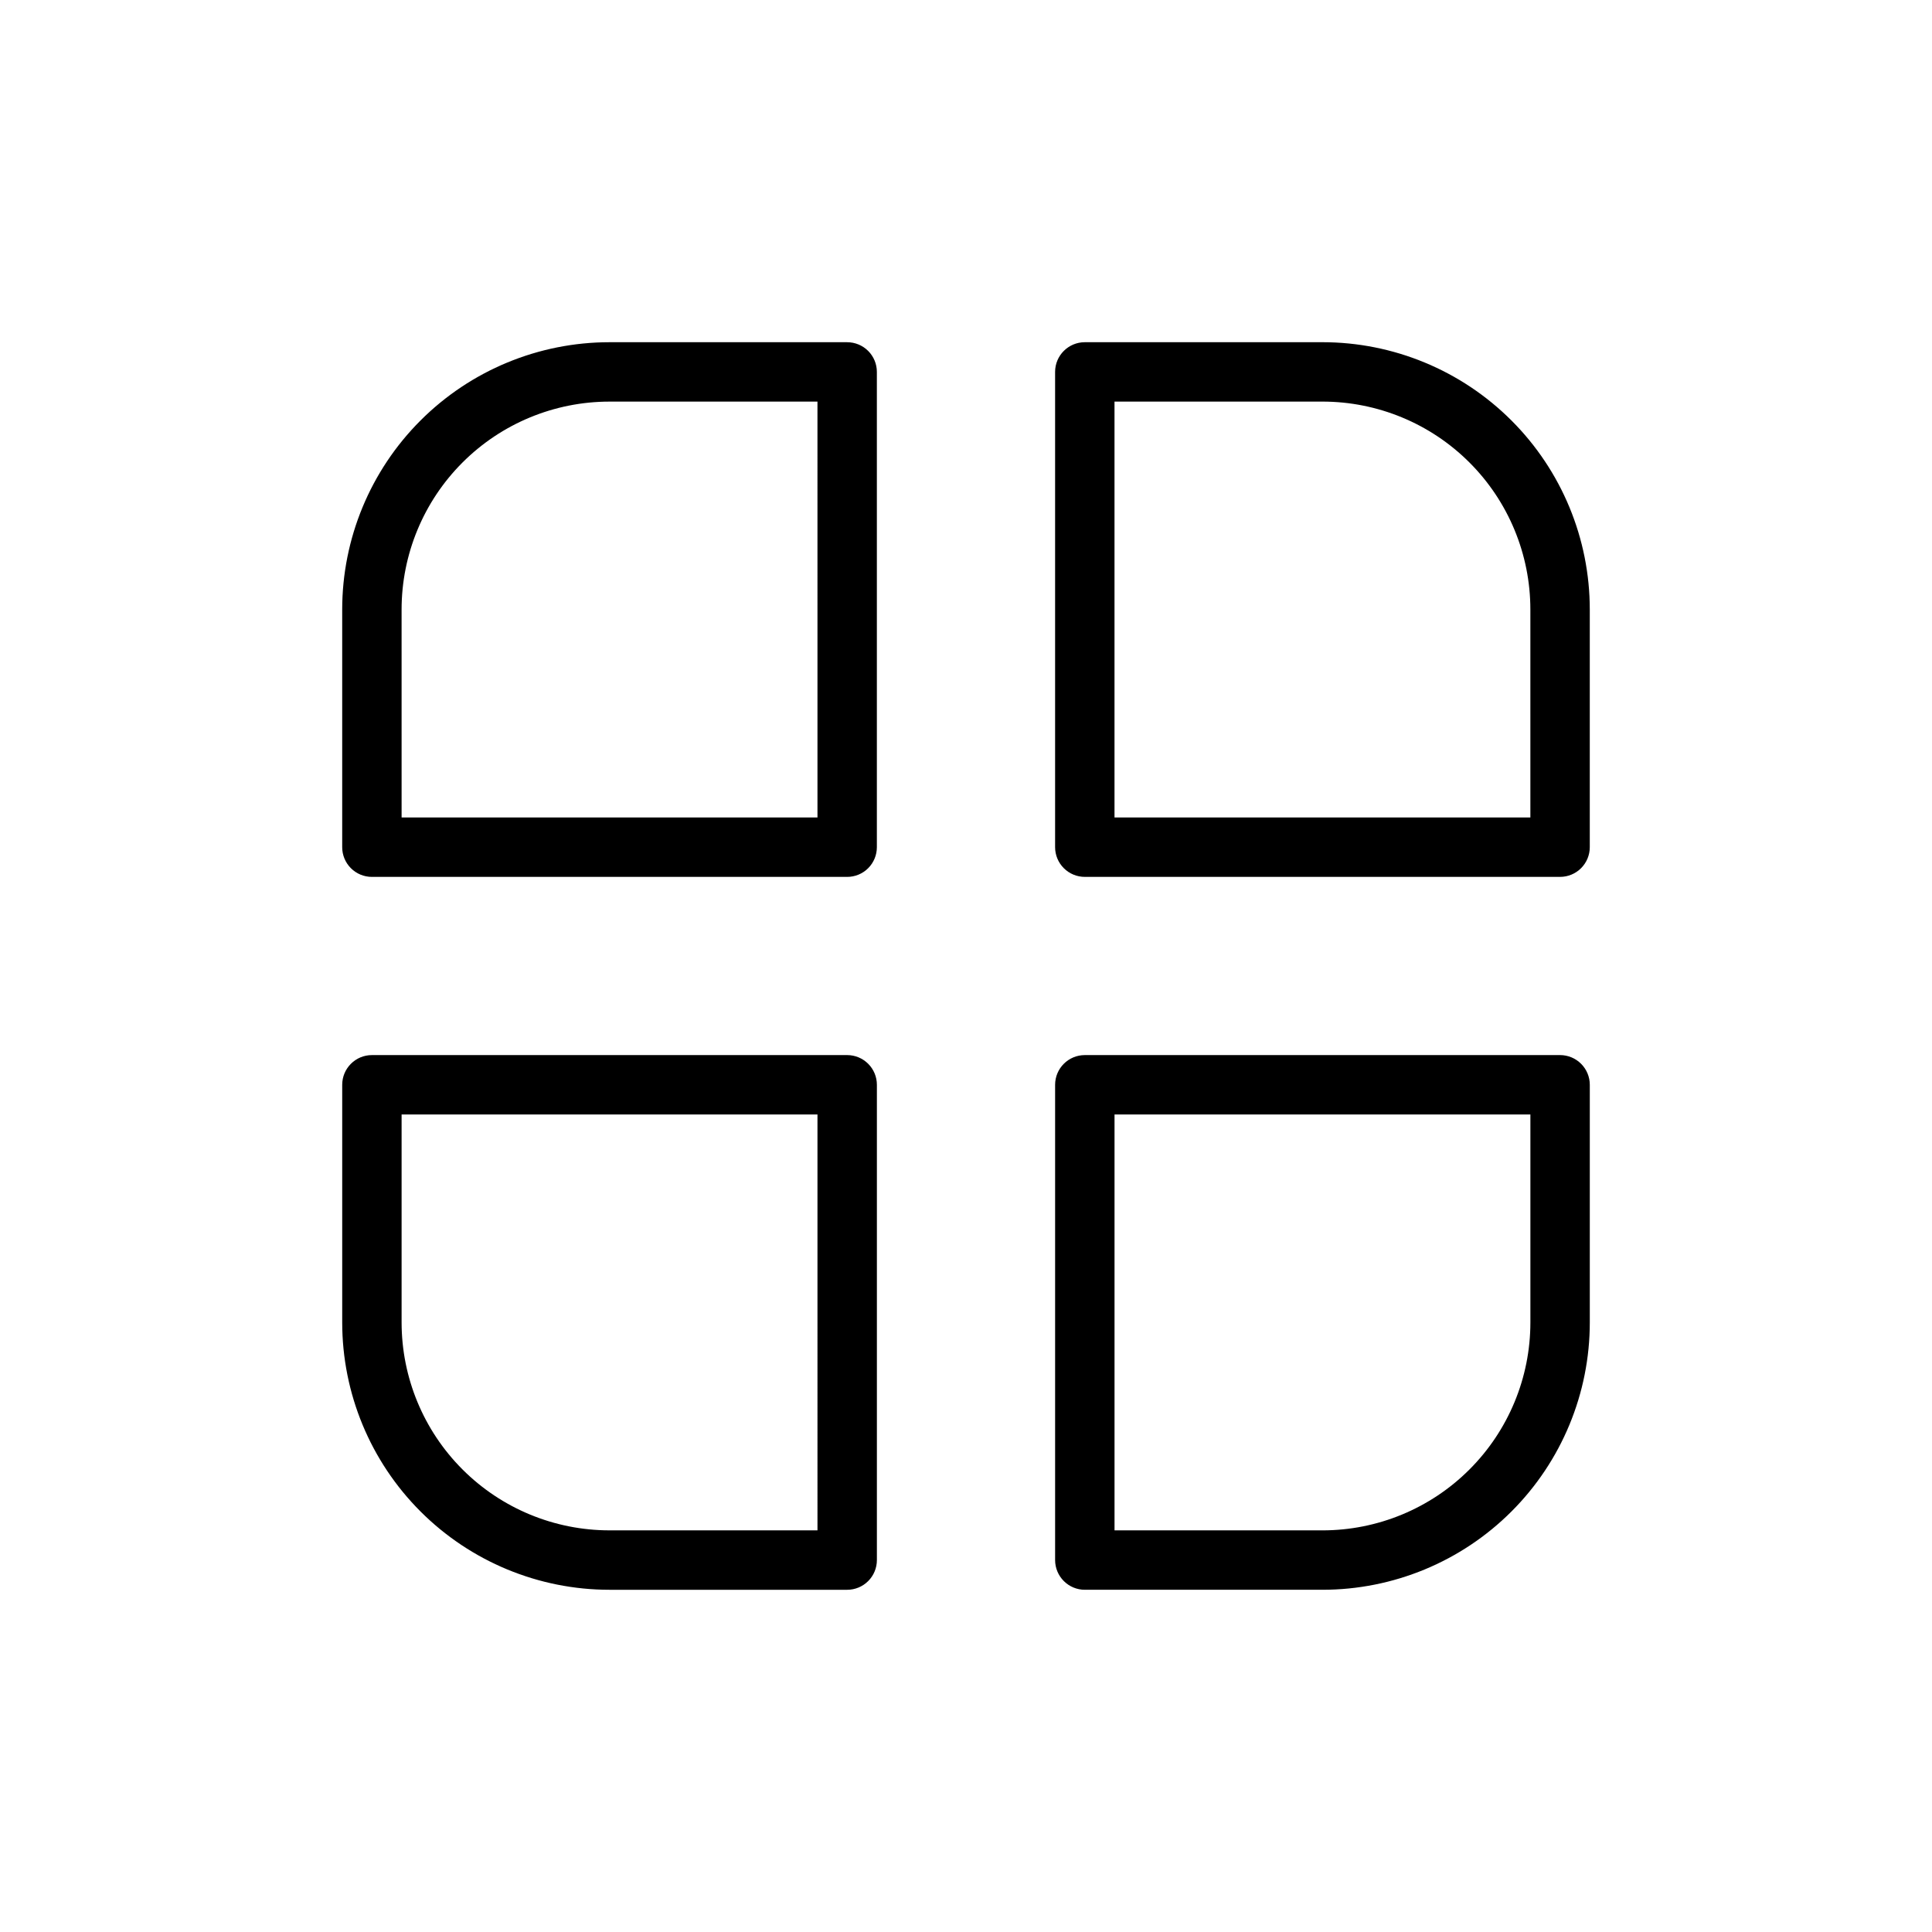 <?xml version="1.0" encoding="UTF-8"?>
<!-- The Best Svg Icon site in the world: iconSvg.co, Visit us! https://iconsvg.co -->
<svg fill="#000000" width="800px" height="800px" version="1.1" viewBox="144 144 512 512" xmlns="http://www.w3.org/2000/svg">
 <g>
  <path d="m368.51 234.69h-62.977c-18.793 0-36.812 7.461-50.098 20.75-13.289 13.285-20.75 31.305-20.75 50.098v62.977c0 2.086 0.828 4.09 2.305 5.566 1.477 1.477 3.477 2.305 5.566 2.305h125.95c2.086 0 4.09-0.828 5.566-2.305s2.305-3.481 2.305-5.566v-125.95c0-2.09-0.828-4.09-2.305-5.566-1.477-1.477-3.481-2.305-5.566-2.305zm-7.871 125.95h-110.21l-0.004-55.105c0-14.617 5.805-28.633 16.141-38.965 10.332-10.336 24.348-16.141 38.965-16.141h55.105z"/>
  <path d="m494.46 234.69h-62.973c-4.348 0-7.875 3.523-7.875 7.871v125.95c0 2.086 0.832 4.09 2.309 5.566s3.477 2.305 5.566 2.305h125.95-0.004c2.09 0 4.09-0.828 5.566-2.305 1.477-1.477 2.309-3.481 2.309-5.566v-62.977c0-18.793-7.465-36.812-20.754-50.098-13.285-13.289-31.305-20.75-50.098-20.75zm55.105 125.95h-110.21v-110.21l55.102-0.004c14.617 0 28.633 5.805 38.965 16.141 10.336 10.332 16.141 24.348 16.141 38.965z"/>
  <path d="m368.51 423.61h-125.95c-4.348 0-7.871 3.527-7.871 7.875v62.977-0.004c0 18.793 7.461 36.812 20.75 50.098 13.285 13.289 31.305 20.754 50.098 20.754h62.977c2.086 0 4.09-0.832 5.566-2.309 1.477-1.477 2.305-3.477 2.305-5.566v-125.95c0-2.09-0.828-4.09-2.305-5.566s-3.481-2.309-5.566-2.309zm-7.871 125.95h-55.105c-14.617 0-28.633-5.805-38.965-16.141-10.336-10.332-16.141-24.348-16.141-38.965v-55.102h110.21z"/>
  <path d="m557.44 423.61h-125.95c-4.348 0-7.875 3.527-7.875 7.875v125.95-0.004c0 2.09 0.832 4.09 2.309 5.566 1.477 1.477 3.477 2.309 5.566 2.309h62.977-0.004c18.793 0 36.812-7.465 50.098-20.754 13.289-13.285 20.754-31.305 20.754-50.098v-62.973c0-2.09-0.832-4.09-2.309-5.566-1.477-1.477-3.477-2.309-5.566-2.309zm-7.871 70.848c0 14.617-5.805 28.633-16.141 38.965-10.332 10.336-24.348 16.141-38.965 16.141h-55.102v-110.21h110.21z"/>
 </g>
</svg>